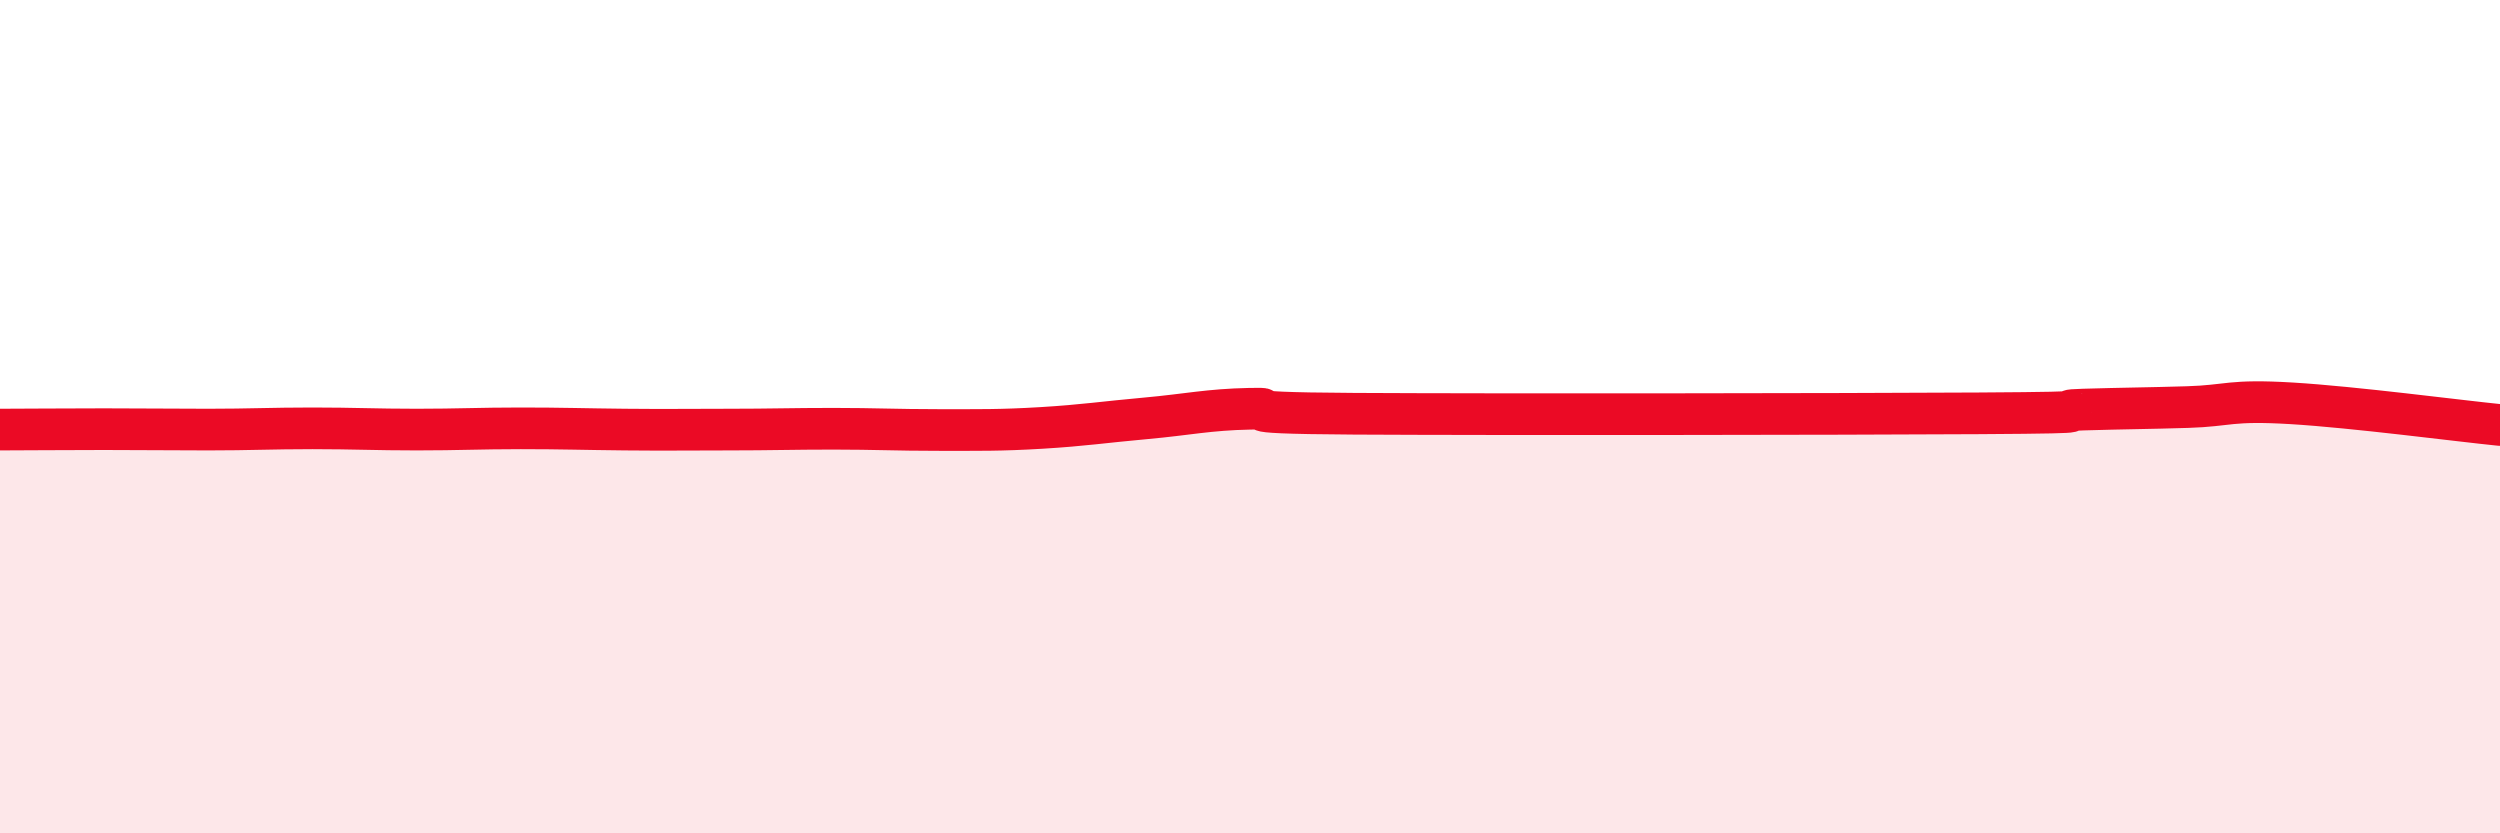 
    <svg width="60" height="20" viewBox="0 0 60 20" xmlns="http://www.w3.org/2000/svg">
      <path
        d="M 0,10.31 C 0.5,10.31 1.5,10.3 2.5,10.3 C 3.5,10.3 4,10.31 5,10.31 C 6,10.31 6.5,10.28 7.5,10.28 C 8.5,10.28 9,10.31 10,10.31 C 11,10.31 11.5,10.28 12.5,10.28 C 13.5,10.28 14,10.3 15,10.31 C 16,10.32 16.5,10.31 17.5,10.31 C 18.5,10.31 19,10.29 20,10.29 C 21,10.29 21.5,10.32 22.5,10.32 C 23.5,10.32 24,10.33 25,10.27 C 26,10.21 26.5,10.13 27.5,10.04 C 28.5,9.95 29,9.83 30,9.81 C 31,9.79 29,9.91 32.5,9.93 C 36,9.95 44,9.94 47.5,9.92 C 51,9.9 49,9.86 50,9.83 C 51,9.8 51.5,9.8 52.5,9.77 C 53.5,9.74 53.5,9.59 55,9.68 C 56.5,9.77 59,10.1 60,10.2L60 20L0 20Z"
        fill="#EB0A25"
        opacity="0.1"
        stroke-linecap="round"
        stroke-linejoin="round"
      />
      <path
        d="M 0,10.31 C 0.5,10.31 1.5,10.3 2.5,10.3 C 3.5,10.3 4,10.31 5,10.31 C 6,10.31 6.5,10.28 7.5,10.28 C 8.5,10.28 9,10.31 10,10.31 C 11,10.31 11.5,10.28 12.5,10.28 C 13.5,10.28 14,10.3 15,10.31 C 16,10.32 16.5,10.31 17.5,10.31 C 18.5,10.31 19,10.29 20,10.29 C 21,10.29 21.5,10.32 22.5,10.32 C 23.5,10.32 24,10.33 25,10.27 C 26,10.21 26.5,10.13 27.5,10.04 C 28.5,9.95 29,9.83 30,9.81 C 31,9.79 29,9.91 32.5,9.93 C 36,9.95 44,9.94 47.5,9.92 C 51,9.9 49,9.86 50,9.83 C 51,9.8 51.5,9.8 52.5,9.77 C 53.5,9.74 53.5,9.59 55,9.68 C 56.5,9.77 59,10.1 60,10.2"
        stroke="#EB0A25"
        stroke-width="1"
        fill="none"
        stroke-linecap="round"
        stroke-linejoin="round"
      />
    </svg>
  
